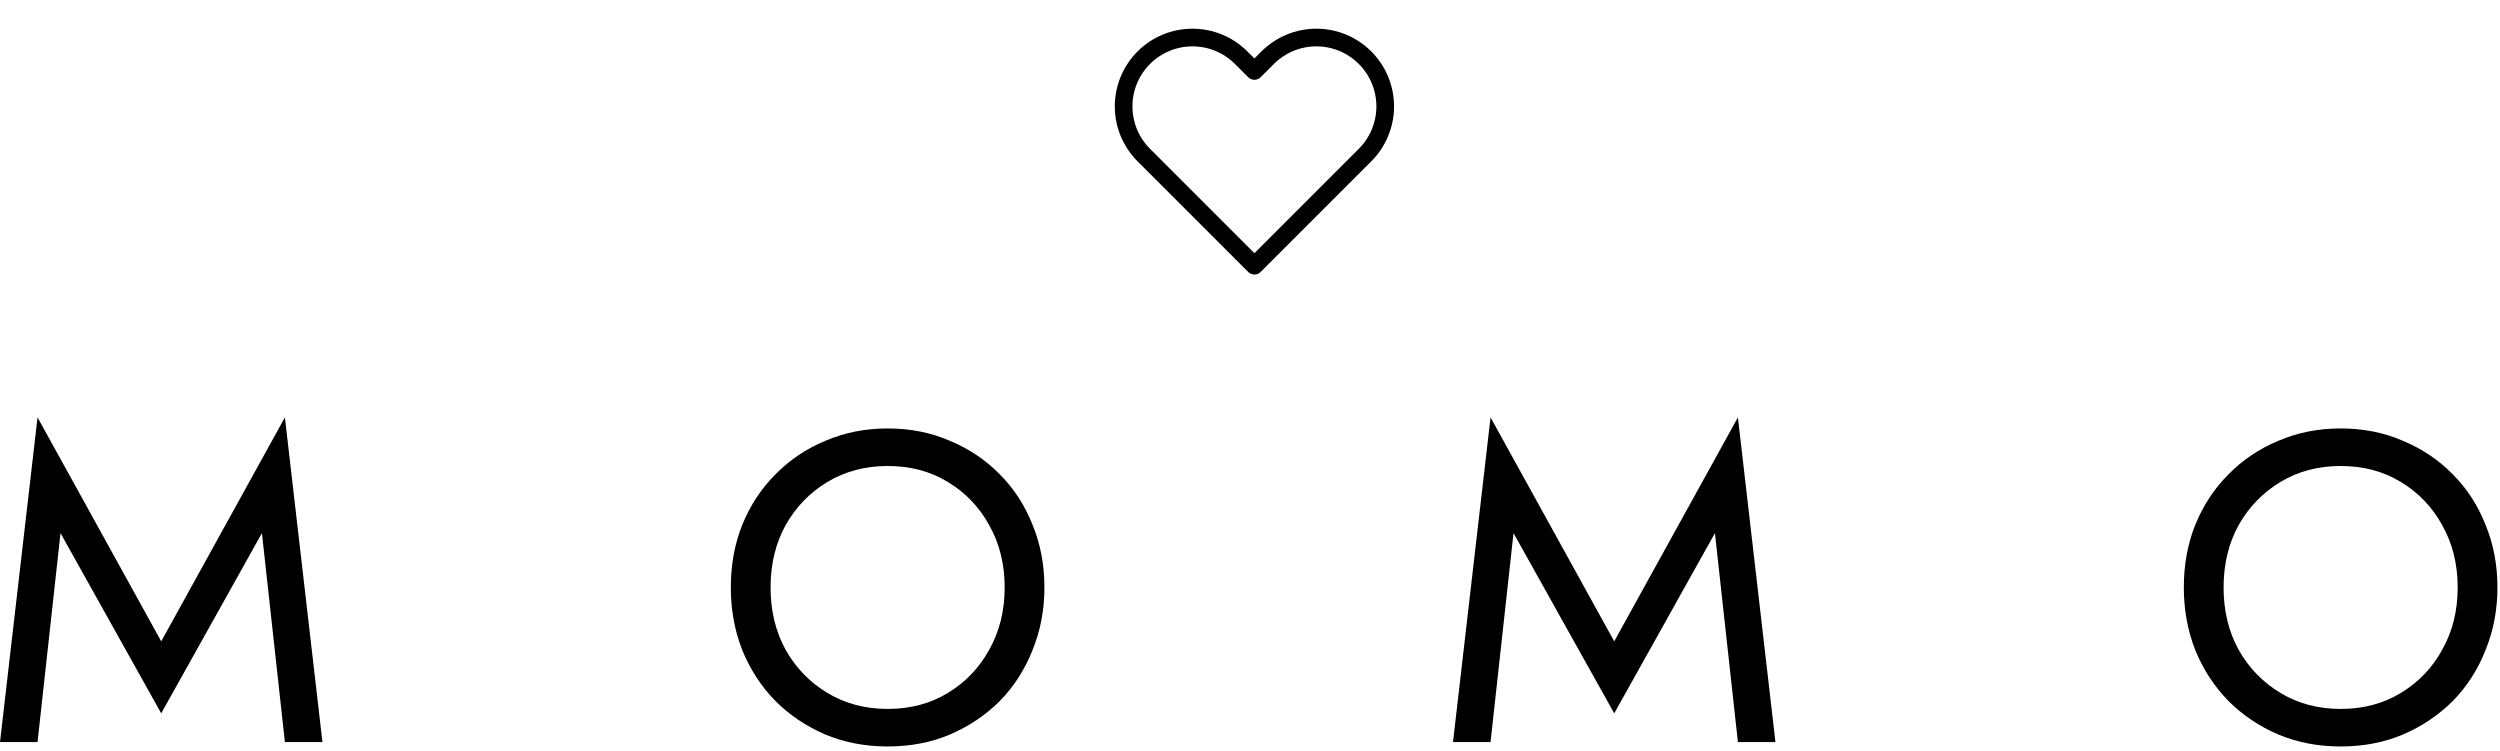 <?xml version="1.0" encoding="UTF-8"?> <svg xmlns="http://www.w3.org/2000/svg" width="283" height="85" viewBox="0 0 283 85" fill="none"> <path d="M6.85 60.35L4.25 84H0L4.25 47.25L18.25 72.6L32.25 47.25L36.5 84H32.25L29.65 60.35L18.25 80.75L6.85 60.35Z" fill="black"></path> <path d="M87.228 66.5C87.228 69.133 87.795 71.483 88.928 73.55C90.095 75.617 91.678 77.25 93.678 78.45C95.678 79.65 97.945 80.25 100.479 80.25C103.045 80.25 105.312 79.65 107.279 78.45C109.279 77.25 110.845 75.617 111.979 73.55C113.145 71.483 113.729 69.133 113.729 66.5C113.729 63.867 113.145 61.517 111.979 59.45C110.845 57.383 109.279 55.75 107.279 54.55C105.312 53.35 103.045 52.75 100.479 52.75C97.945 52.75 95.678 53.35 93.678 54.55C91.678 55.75 90.095 57.383 88.928 59.45C87.795 61.517 87.228 63.867 87.228 66.5ZM82.728 66.5C82.728 63.933 83.162 61.567 84.028 59.4C84.928 57.2 86.178 55.3 87.778 53.7C89.379 52.067 91.262 50.8 93.428 49.9C95.595 48.967 97.945 48.5 100.479 48.5C103.045 48.5 105.395 48.967 107.529 49.9C109.695 50.8 111.579 52.067 113.179 53.7C114.779 55.3 116.012 57.2 116.879 59.4C117.779 61.567 118.229 63.933 118.229 66.5C118.229 69.033 117.779 71.4 116.879 73.6C116.012 75.8 114.779 77.717 113.179 79.35C111.579 80.95 109.695 82.217 107.529 83.15C105.395 84.05 103.045 84.5 100.479 84.5C97.945 84.5 95.595 84.05 93.428 83.15C91.262 82.217 89.379 80.95 87.778 79.35C86.178 77.717 84.928 75.8 84.028 73.6C83.162 71.4 82.728 69.033 82.728 66.5Z" fill="black"></path> <path d="M171.33 60.35L168.73 84H164.48L168.73 47.25L182.73 72.6L196.73 47.25L200.98 84H196.73L194.13 60.35L182.73 80.75L171.33 60.35Z" fill="black"></path> <path d="M251.709 66.5C251.709 69.133 252.276 71.483 253.409 73.55C254.576 75.617 256.159 77.25 258.159 78.45C260.159 79.65 262.426 80.25 264.959 80.25C267.526 80.25 269.792 79.65 271.759 78.45C273.759 77.25 275.326 75.617 276.459 73.55C277.626 71.483 278.209 69.133 278.209 66.5C278.209 63.867 277.626 61.517 276.459 59.45C275.326 57.383 273.759 55.75 271.759 54.55C269.792 53.35 267.526 52.75 264.959 52.75C262.426 52.75 260.159 53.35 258.159 54.55C256.159 55.75 254.576 57.383 253.409 59.45C252.276 61.517 251.709 63.867 251.709 66.5ZM247.209 66.5C247.209 63.933 247.642 61.567 248.509 59.4C249.409 57.2 250.659 55.3 252.259 53.7C253.859 52.067 255.742 50.8 257.909 49.9C260.076 48.967 262.426 48.5 264.959 48.5C267.526 48.5 269.876 48.967 272.009 49.9C274.176 50.8 276.059 52.067 277.659 53.7C279.259 55.3 280.492 57.2 281.359 59.4C282.259 61.567 282.709 63.933 282.709 66.5C282.709 69.033 282.259 71.4 281.359 73.6C280.492 75.8 279.259 77.717 277.659 79.35C276.059 80.95 274.176 82.217 272.009 83.15C269.876 84.05 267.526 84.5 264.959 84.5C262.426 84.5 260.076 84.05 257.909 83.15C255.742 82.217 253.859 80.95 252.259 79.35C250.659 77.717 249.409 75.8 248.509 73.6C247.642 71.4 247.209 69.033 247.209 66.5Z" fill="black"></path> <path d="M154.523 6.531C153.8 5.807 152.941 5.233 151.995 4.841C151.05 4.449 150.036 4.247 149.013 4.247C147.989 4.247 146.976 4.449 146.03 4.841C145.084 5.233 144.225 5.807 143.502 6.531L142 8.032L140.498 6.531C139.037 5.069 137.055 4.248 134.988 4.248C132.921 4.248 130.938 5.069 129.477 6.531C128.015 7.992 127.194 9.975 127.194 12.042C127.194 14.108 128.015 16.091 129.477 17.552L130.978 19.054L142 30.076L153.022 19.054L154.523 17.552C155.247 16.829 155.822 15.97 156.213 15.024C156.605 14.079 156.807 13.065 156.807 12.042C156.807 11.018 156.605 10.005 156.213 9.059C155.822 8.113 155.247 7.254 154.523 6.531Z" stroke="black" stroke-width="2" stroke-linecap="round" stroke-linejoin="round"></path> </svg> 
